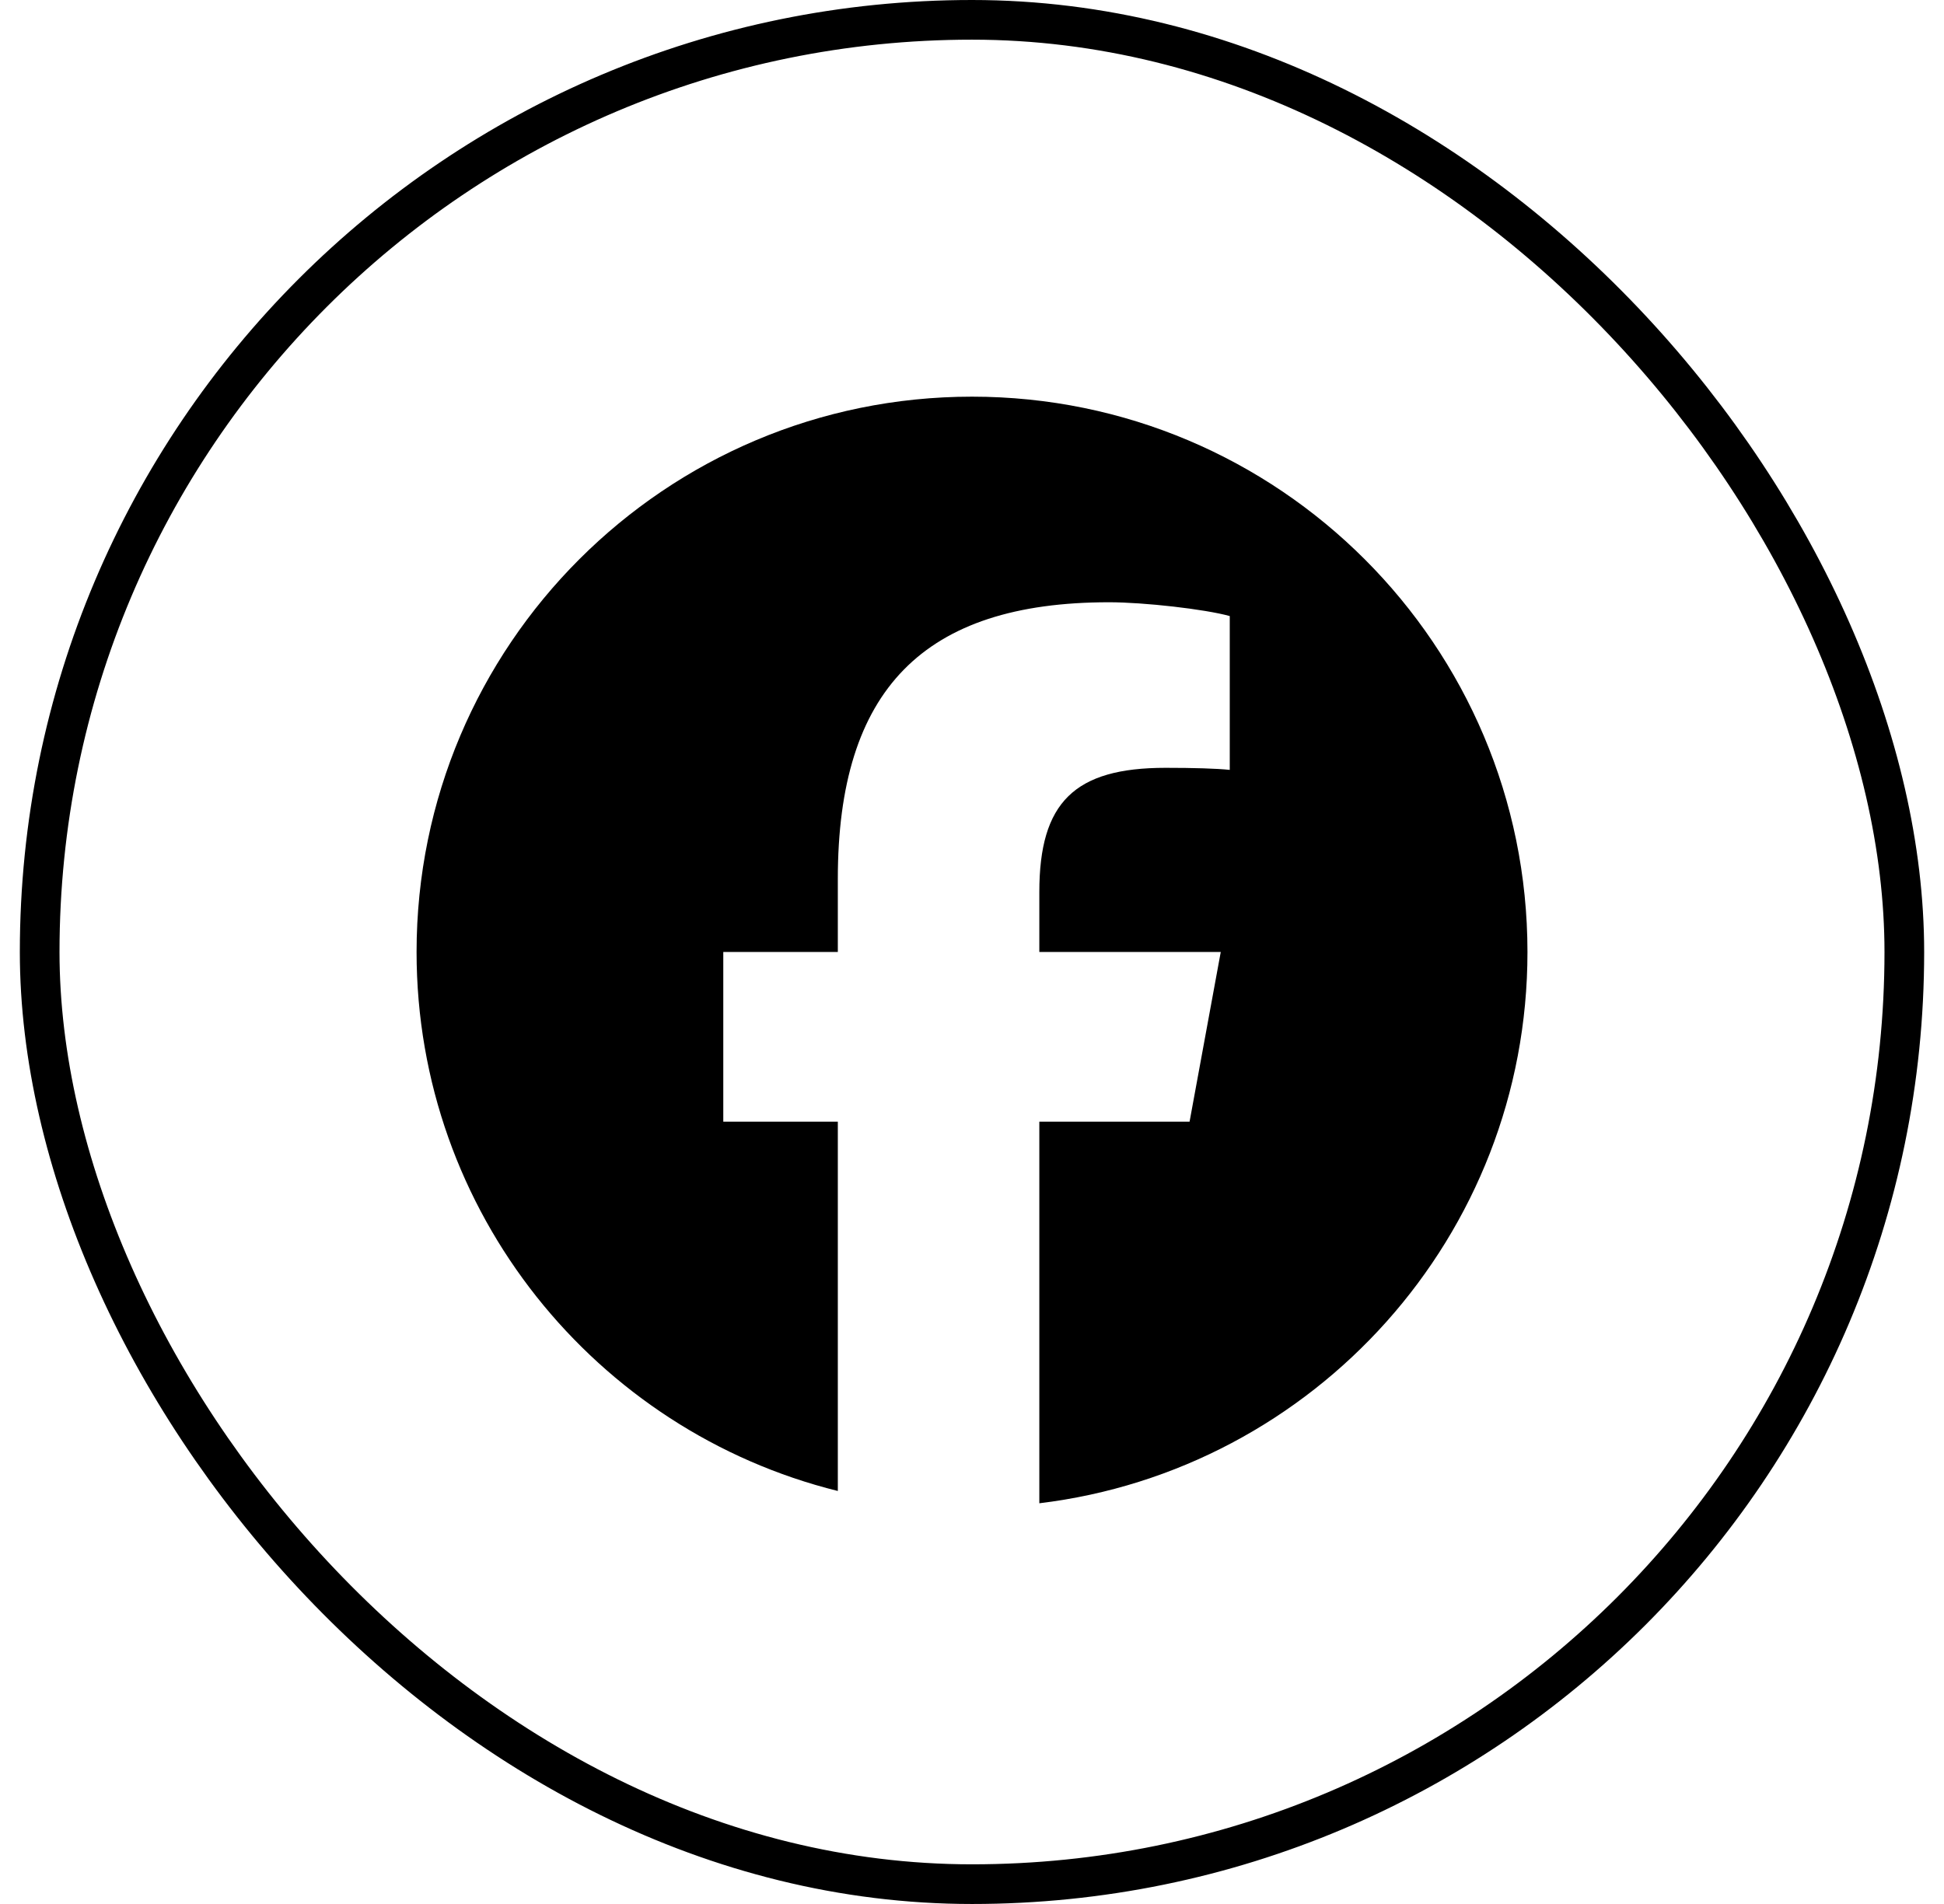 <svg width="49" height="48" viewBox="0 0 49 48" fill="none" xmlns="http://www.w3.org/2000/svg">
<rect x="1" y="0.5" width="47" height="47" rx="23.5" stroke="black"/>
<g clip-path="url(#clip0_866_2651)">
<path d="M24.5 10C16.768 10 10.5 16.268 10.5 24C10.5 30.565 15.02 36.075 21.118 37.588V28.278H18.231V24H21.118V22.157C21.118 17.391 23.275 15.183 27.953 15.183C28.84 15.183 30.37 15.357 30.997 15.531V19.409C30.666 19.374 30.092 19.357 29.379 19.357C27.084 19.357 26.197 20.226 26.197 22.487V24H30.77L29.984 28.278H26.197V37.898C33.129 37.06 38.501 31.158 38.501 24C38.5 16.268 32.232 10 24.5 10Z" fill="black"/>
</g>
<defs>
<clipPath id="clip0_866_2651">
<rect width="28" height="28" fill="white" transform="translate(10.5 10)"/>
</clipPath>
</defs>
</svg>

